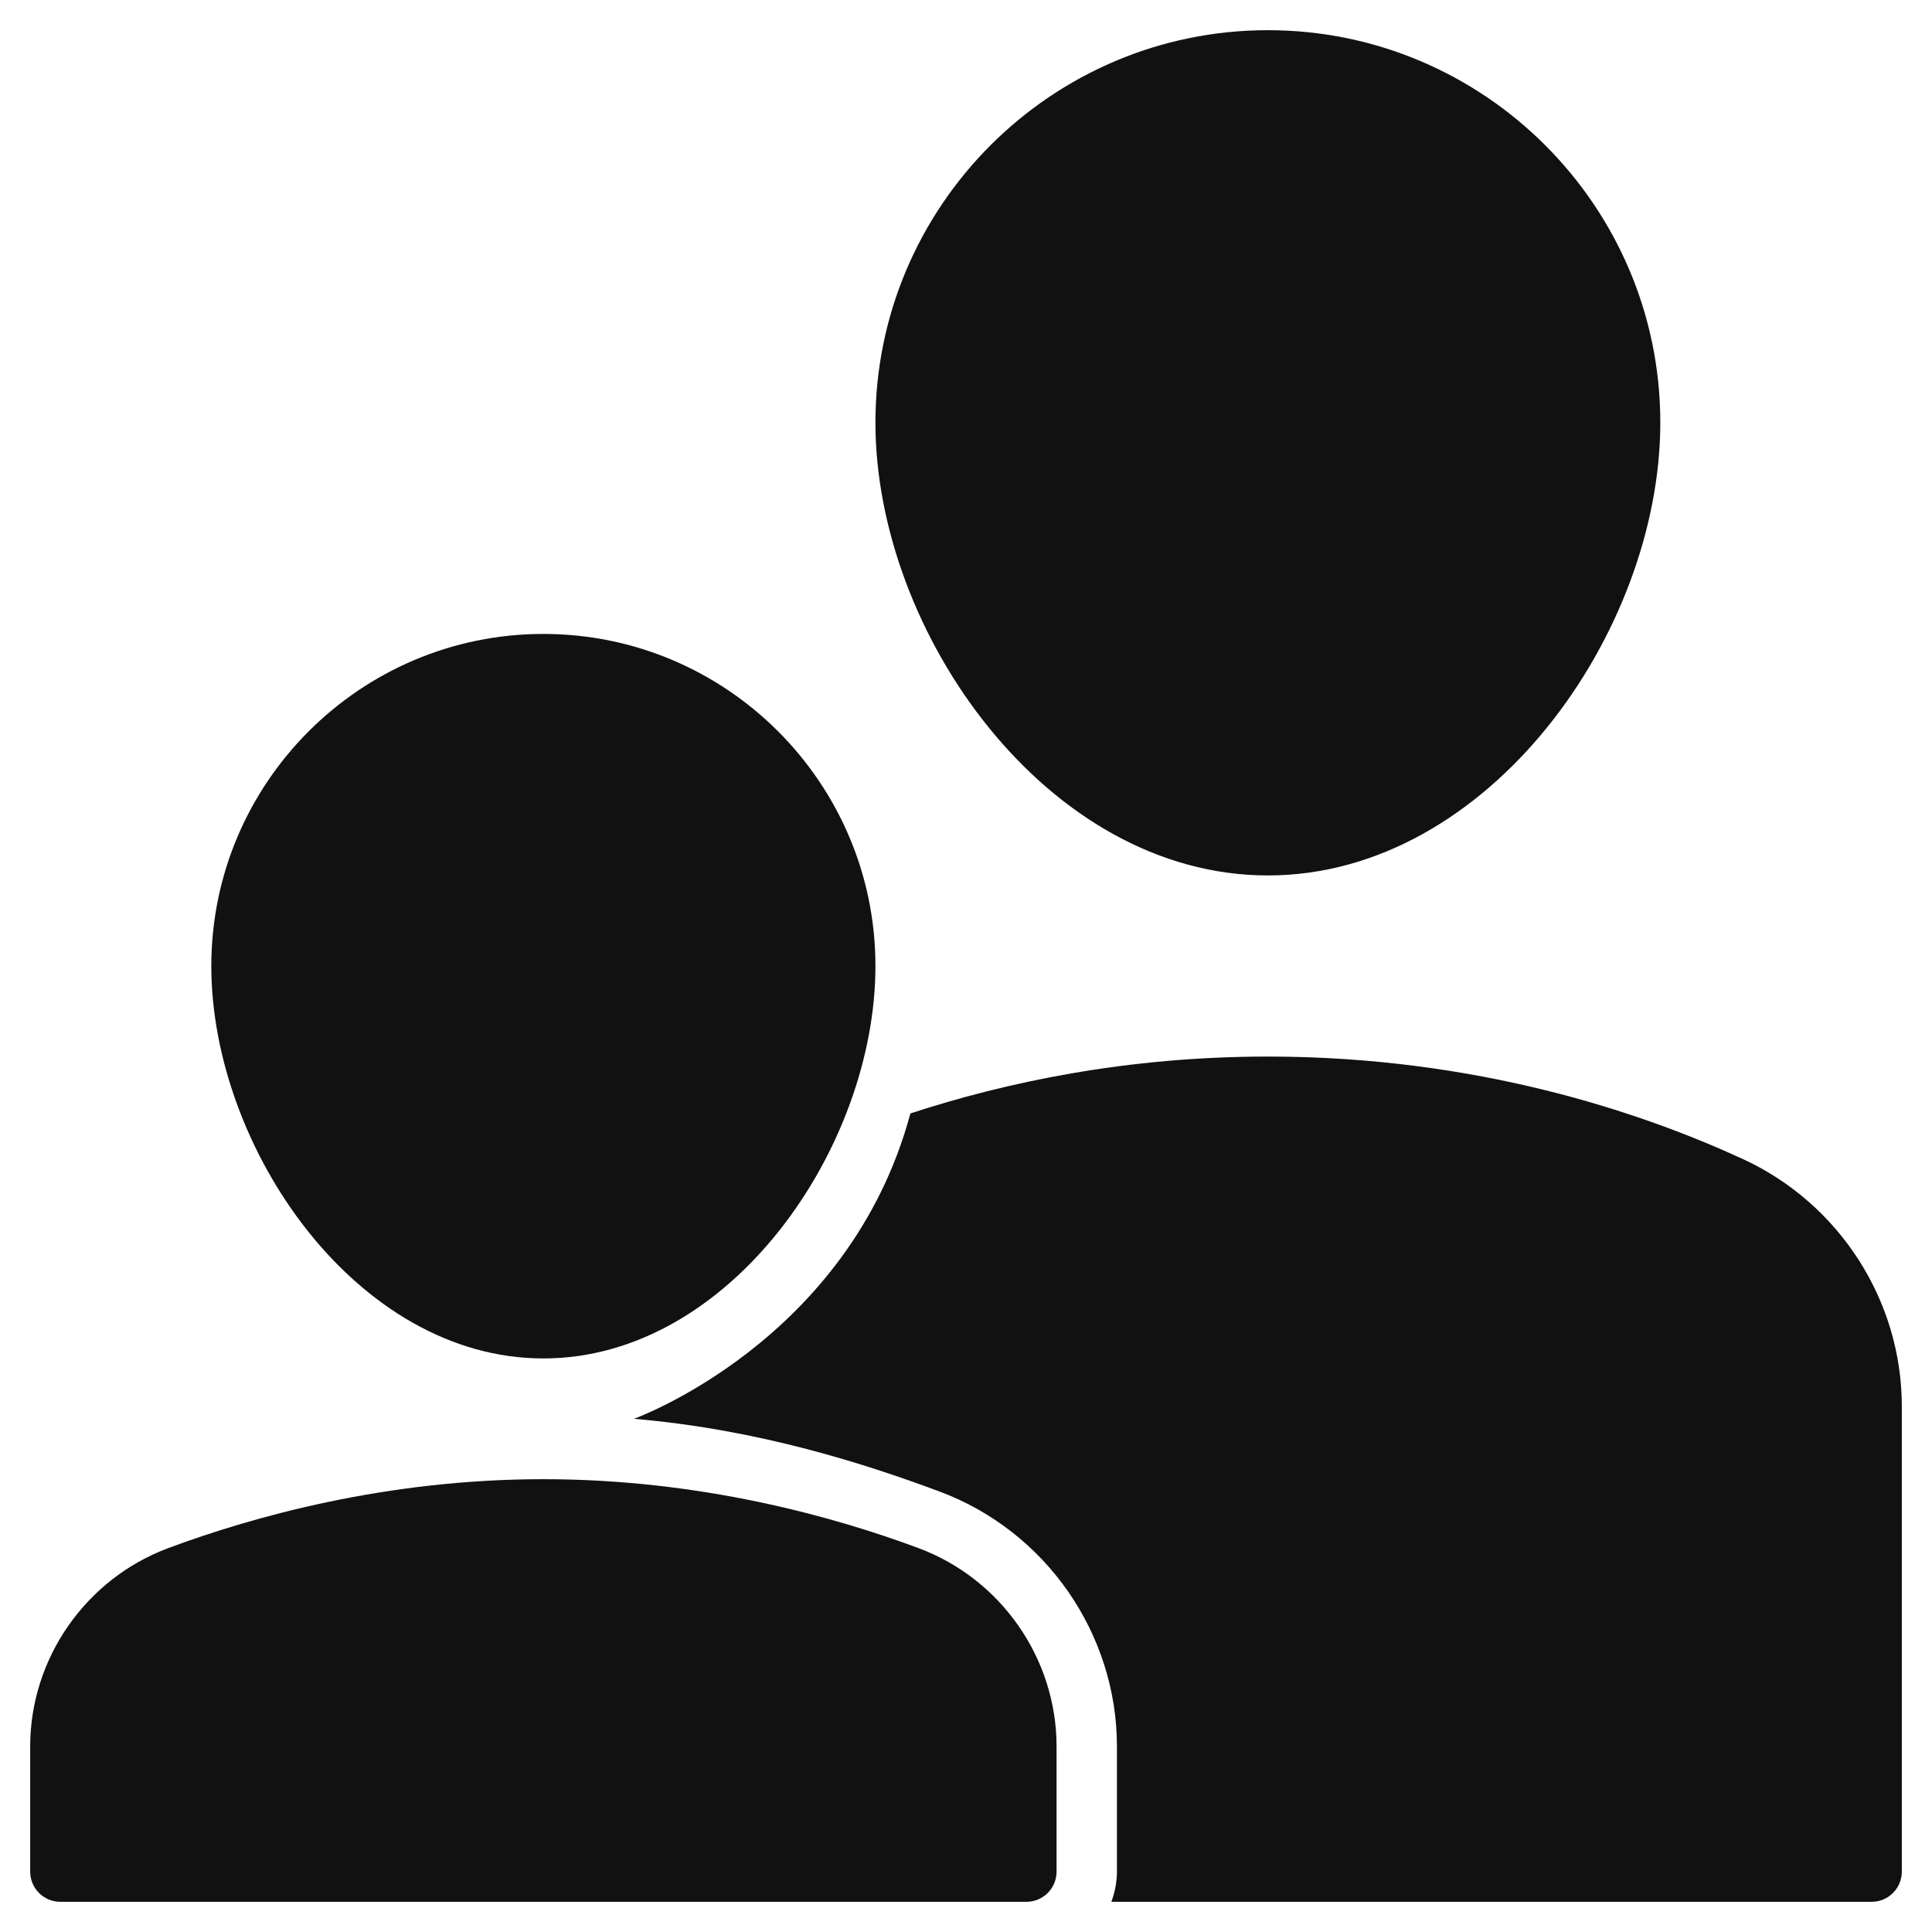 <svg xmlns="http://www.w3.org/2000/svg" viewBox="0 0 64 64" width="64" height="64"><g class="nc-icon-wrapper" stroke="none" fill="#111111"><path data-color="color-2" d="M42,29c7.321,0,13-8.063,13-15c0-7.168-5.832-13-13-13S29,6.832,29,14 C29,20.937,34.679,29,42,29z"></path> <path fill="#111111" d="M18,45c6.195,0,11-6.988,11-13c0-6.065-4.935-11-11-11S7,25.935,7,32C7,38.012,11.805,45,18,45z"></path> <path data-color="color-2" d="M57.731,38.393C54.369,36.845,48.911,35,42,35c-4.691,0-8.691,0.854-11.842,1.884 C28.125,44.438,21,47,21,47c4.188,0.357,7.729,1.517,10.124,2.409C34.639,50.718,37,54.111,37,57.853V62 c0,0.352-0.072,0.686-0.184,1H62c0.553,0,1-0.448,1-1V46.586C63,43.082,60.932,39.865,57.731,38.393z"></path> <path fill="#111111" d="M30.426,51.283C27.63,50.242,23.204,49,18,49s-9.63,1.242-12.426,2.283C2.838,52.302,1,54.942,1,57.853V62 c0,0.552,0.447,1,1,1h32c0.553,0,1-0.448,1-1v-4.147C35,54.942,33.162,52.302,30.426,51.283z"></path></g></svg>